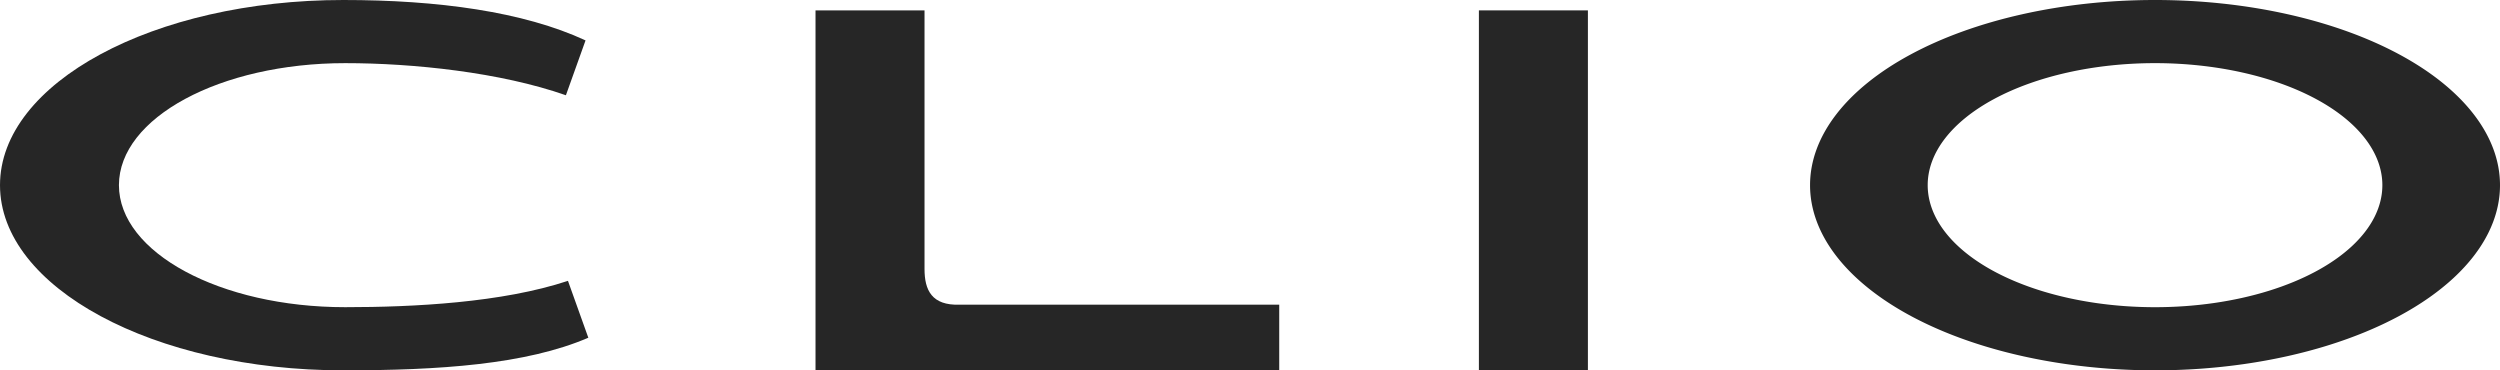 <?xml version="1.0" encoding="UTF-8" standalone="no"?>
<svg
   xmlns:dc="http://purl.org/dc/elements/1.1/"
   xmlns:cc="http://creativecommons.org/ns#"
   xmlns:rdf="http://www.w3.org/1999/02/22-rdf-syntax-ns#"
   xmlns:svg="http://www.w3.org/2000/svg"
   xmlns="http://www.w3.org/2000/svg"
   xmlns:sodipodi="http://sodipodi.sourceforge.net/DTD/sodipodi-0.dtd"
   xmlns:inkscape="http://www.inkscape.org/namespaces/inkscape"
   inkscape:version="1.0 (4035a4fb49, 2020-05-01)"
   sodipodi:docname="Renault Clio V Logo.svg"
   xml:space="preserve"
   viewBox="0 0 2000 296.27"
   y="0px"
   x="0px"
   id="Layer_1"
   version="1.1"
   width="2000"
   height="296.27"><defs
   id="defs11"><clipPath
     clipPathUnits="userSpaceOnUse"
     id="clipPath28"><rect
       style="fill:#000000;stroke-width:76.214;stroke-linecap:round;stroke-linejoin:round;stroke-dashoffset:131.528;paint-order:stroke fill markers"
       id="rect30"
       width="934.674"
       height="416.629"
       x="1044.313"
       y="485.153" /></clipPath></defs><sodipodi:namedview
   inkscape:current-layer="Layer_1"
   inkscape:window-maximized="1"
   inkscape:window-y="-11"
   inkscape:window-x="-11"
   inkscape:cy="-16.144315"
   inkscape:cx="1363.6884"
   inkscape:zoom="0.35003087"
   showgrid="false"
   id="namedview9"
   inkscape:window-height="986"
   inkscape:window-width="1920"
   inkscape:pageshadow="2"
   inkscape:pageopacity="0"
   guidetolerance="10"
   gridtolerance="10"
   objecttolerance="10"
   borderopacity="1"
   bordercolor="#666666"
   pagecolor="#ffffff"
   inkscape:document-rotation="0"
   fit-margin-top="0"
   fit-margin-left="0"
   fit-margin-right="0"
   fit-margin-bottom="0" />
<style
   id="style2"
   type="text/css">
	.st0{fill:#252525;}
</style>


<path
   id="rect25"
   style="fill:#262626;stroke-width:76.214;stroke-linecap:round;stroke-linejoin:round;stroke-dashoffset:131.528;paint-order:stroke fill markers;fill-opacity:1"
   d="M 1183.117 8.303 L 1183.117 296.27 L 1270.318 296.27 L 1270.318 8.303 L 1183.117 8.303 z " /><path
   id="path23"
   style="opacity:1;fill:#262626;stroke-width:348.168;stroke-linecap:round;stroke-linejoin:round;stroke-dashoffset:131.528;paint-order:stroke fill markers;fill-opacity:1"
   d="M 274.657,1.9880956e-4 C 122.97,1.8880956e-4 0,66.327 0,148.138 c 0,81.812 122.97,148.132 274.657,148.132 76.779,-1e-5 146.164,-4.648 196.004,-26.083 l -16.291,-45.51 c -52.595,17.457 -123.301,21.073 -178.229,21.073 -99.959,1e-5 -180.994,-43.699 -180.994,-97.612 0,-53.913 81.035,-97.618 180.994,-97.618 54.357,10e-7 124.165,7.306 176.583,25.686 L 468.429,32.329 C 418.761,9.288 350.282,1.9880956e-4 274.657,1.9880956e-4 Z"
   sodipodi:nodetypes="sssccsssccs" /><path
   id="rect54"
   style="opacity:1;fill:#262626;stroke-width:401.976;stroke-linecap:round;stroke-linejoin:round;stroke-dashoffset:131.528;paint-order:stroke fill markers;fill-opacity:1"
   d="M 652.416,8.302 V 243.74 296.27 h 87.202 283.765 V 243.74 H 767.724 c -22.284,0.771 -28.106,-11.607 -28.106,-28.528 V 8.302 Z"
   sodipodi:nodetypes="cccccccccc" /><path
   id="path89"
   style="opacity:1;fill:#262626;stroke-width:254.484;stroke-linecap:round;stroke-linejoin:round;stroke-dashoffset:131.528;paint-order:stroke fill markers;fill-opacity:1"
   d="M 1723.118,1.9880956e-4 A 275.979,148.134 0 0 0 1448.045,148.132 275.979,148.134 0 0 0 1724.023,296.27 275.979,148.134 0 0 0 2000,148.132 275.979,148.134 0 0 0 1724.023,1.9880956e-4 a 275.979,148.134 0 0 0 -0.904,0 z M 1724.023,50.514 a 181.867,97.618 0 0 1 181.866,97.618 181.867,97.618 0 0 1 -181.866,97.625 181.867,97.618 0 0 1 -181.866,-97.625 181.867,97.618 0 0 1 181.866,-97.618 z" /></svg>
